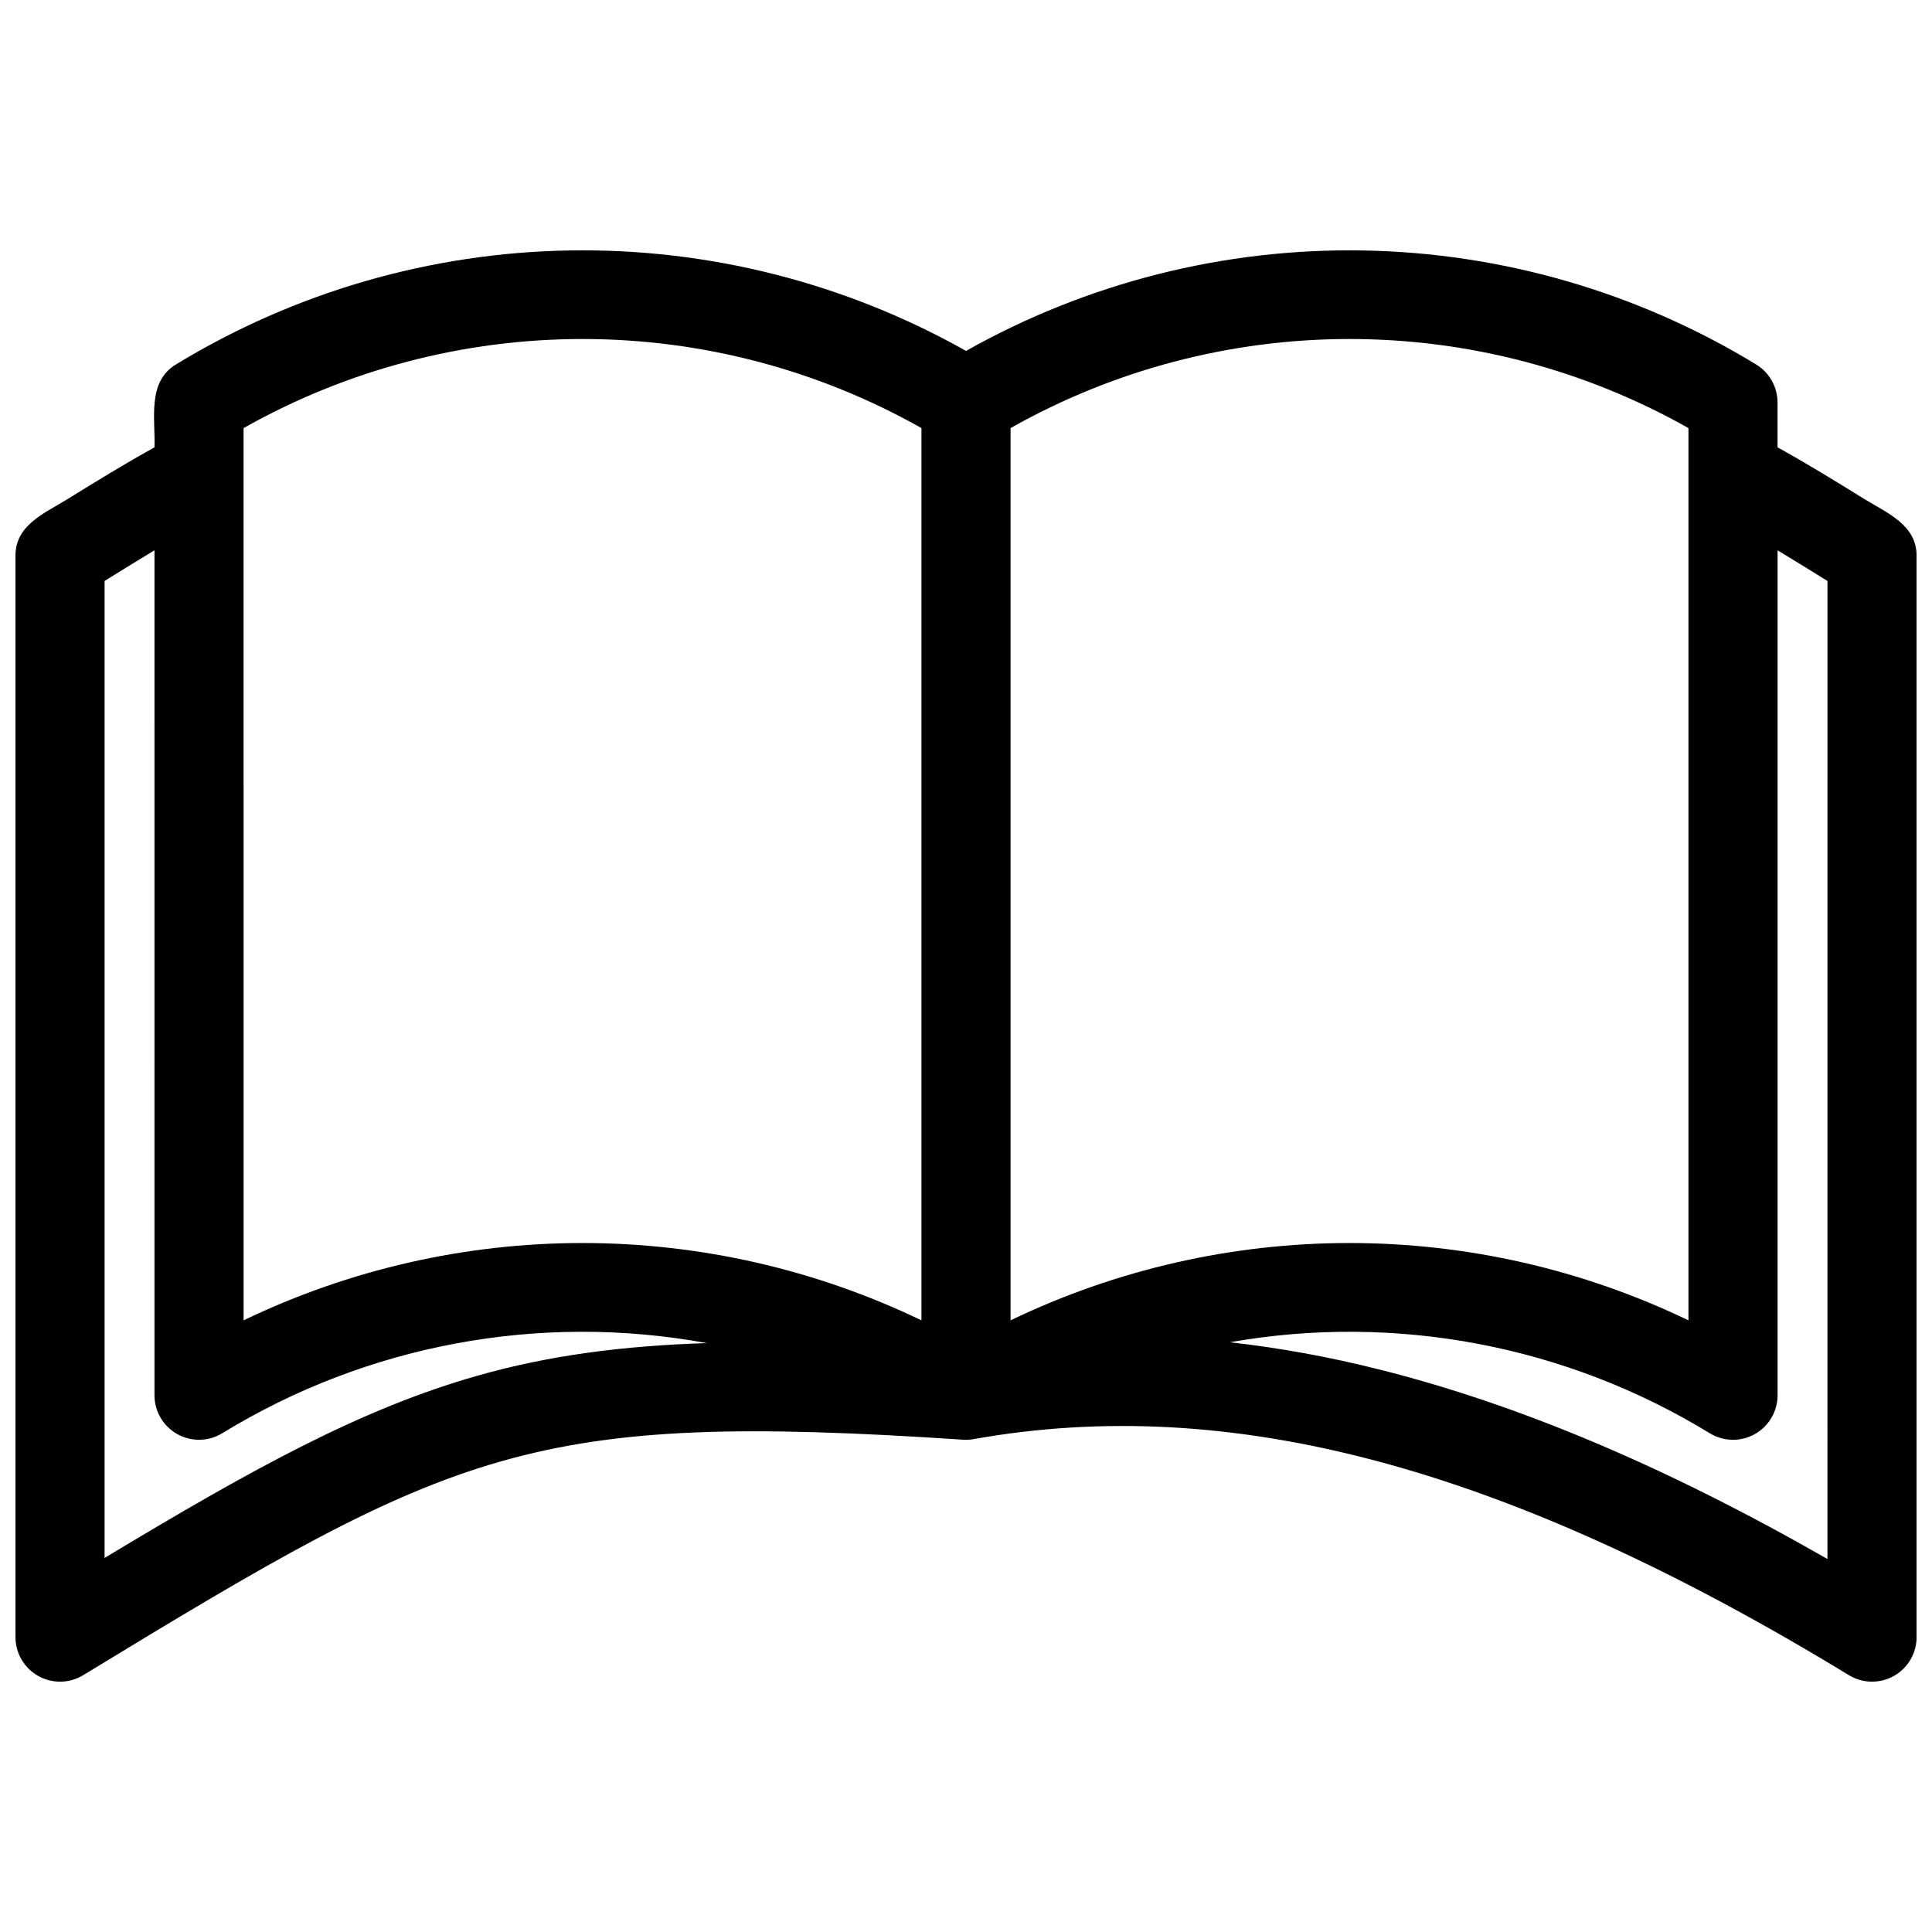 <?xml version="1.0" encoding="UTF-8"?>
<!-- Uploaded to: SVG Repo, www.svgrepo.com, Generator: SVG Repo Mixer Tools -->
<svg width="800px" height="800px" version="1.1" viewBox="144 144 512 512" xmlns="http://www.w3.org/2000/svg">
 <defs>
  <clipPath id="a">
   <path d="m148.09 210h503.81v380h-503.81z"/>
  </clipPath>
 </defs>
 <g clip-path="url(#a)">
  <path d="m638.14 276.29c-7.484-4.629-15.184-9.387-23.074-13.742v-11.867c0.004-4.121-2.144-7.941-5.66-10.086-31.434-19.156-67.406-29.586-104.21-30.219-36.805-0.633-73.113 8.555-105.19 26.621-32.074-18.066-68.387-27.254-105.19-26.621-36.805 0.633-72.777 11.062-104.21 30.219-7.644 4.656-5.41 14.352-5.664 21.961-7.863 4.34-15.582 9.094-23.055 13.719-6.059 3.75-13.855 6.828-13.785 15.086v286.49c0 4.269 2.305 8.207 6.027 10.297 3.719 2.09 8.281 2.008 11.926-0.211 98.793-60.207 118.47-69.996 233.09-62.406h0.086 0.066c0.238 0.016 0.477 0.027 0.715 0.027 0.195 0 0.402-0.012 0.602-0.023h0.148-0.004c0.445-0.027 0.891-0.082 1.332-0.164 67.734-12.047 140.65 6.965 231.88 62.562h-0.004c3.644 2.223 8.207 2.305 11.93 0.215 3.719-2.09 6.023-6.027 6.023-10.297v-286.49c0.035-8.277-7.836-11.406-13.766-15.07zm-226.33-18.844c27.41-15.473 58.348-23.605 89.824-23.605 31.473 0 62.414 8.133 89.82 23.605v236.46c-28.023-13.488-58.723-20.492-89.82-20.492-31.102 0-61.801 7.004-89.824 20.492zm-203.26 0h0.004c27.406-15.473 58.348-23.605 89.82-23.605s62.414 8.133 89.82 23.605v236.46c-28.023-13.488-58.723-20.492-89.82-20.492-31.102 0-61.801 7.004-89.82 20.492zm-36.836 299.43v-258.92l2.598-1.605c3.5-2.164 7.055-4.363 10.629-6.516l-0.004 223.91c0 4.269 2.305 8.203 6.027 10.293 3.719 2.094 8.281 2.012 11.926-0.211 38.41-23.512 84.145-32.016 128.44-23.891-22.23 0.699-41.867 3.254-60.801 8.641-30.645 8.715-59.059 24.336-98.812 48.293zm456.58 0.277c-42.746-24.473-81.828-40.973-118.96-50.273l-0.004 0.004c-12.957-3.273-26.117-5.672-39.395-7.176 43.918-7.738 89.152 0.844 127.19 24.129 3.644 2.219 8.203 2.301 11.926 0.211 3.723-2.094 6.027-6.027 6.023-10.297v-223.91c4.461 2.688 8.832 5.402 13.223 8.121z"/>
 </g>
</svg>